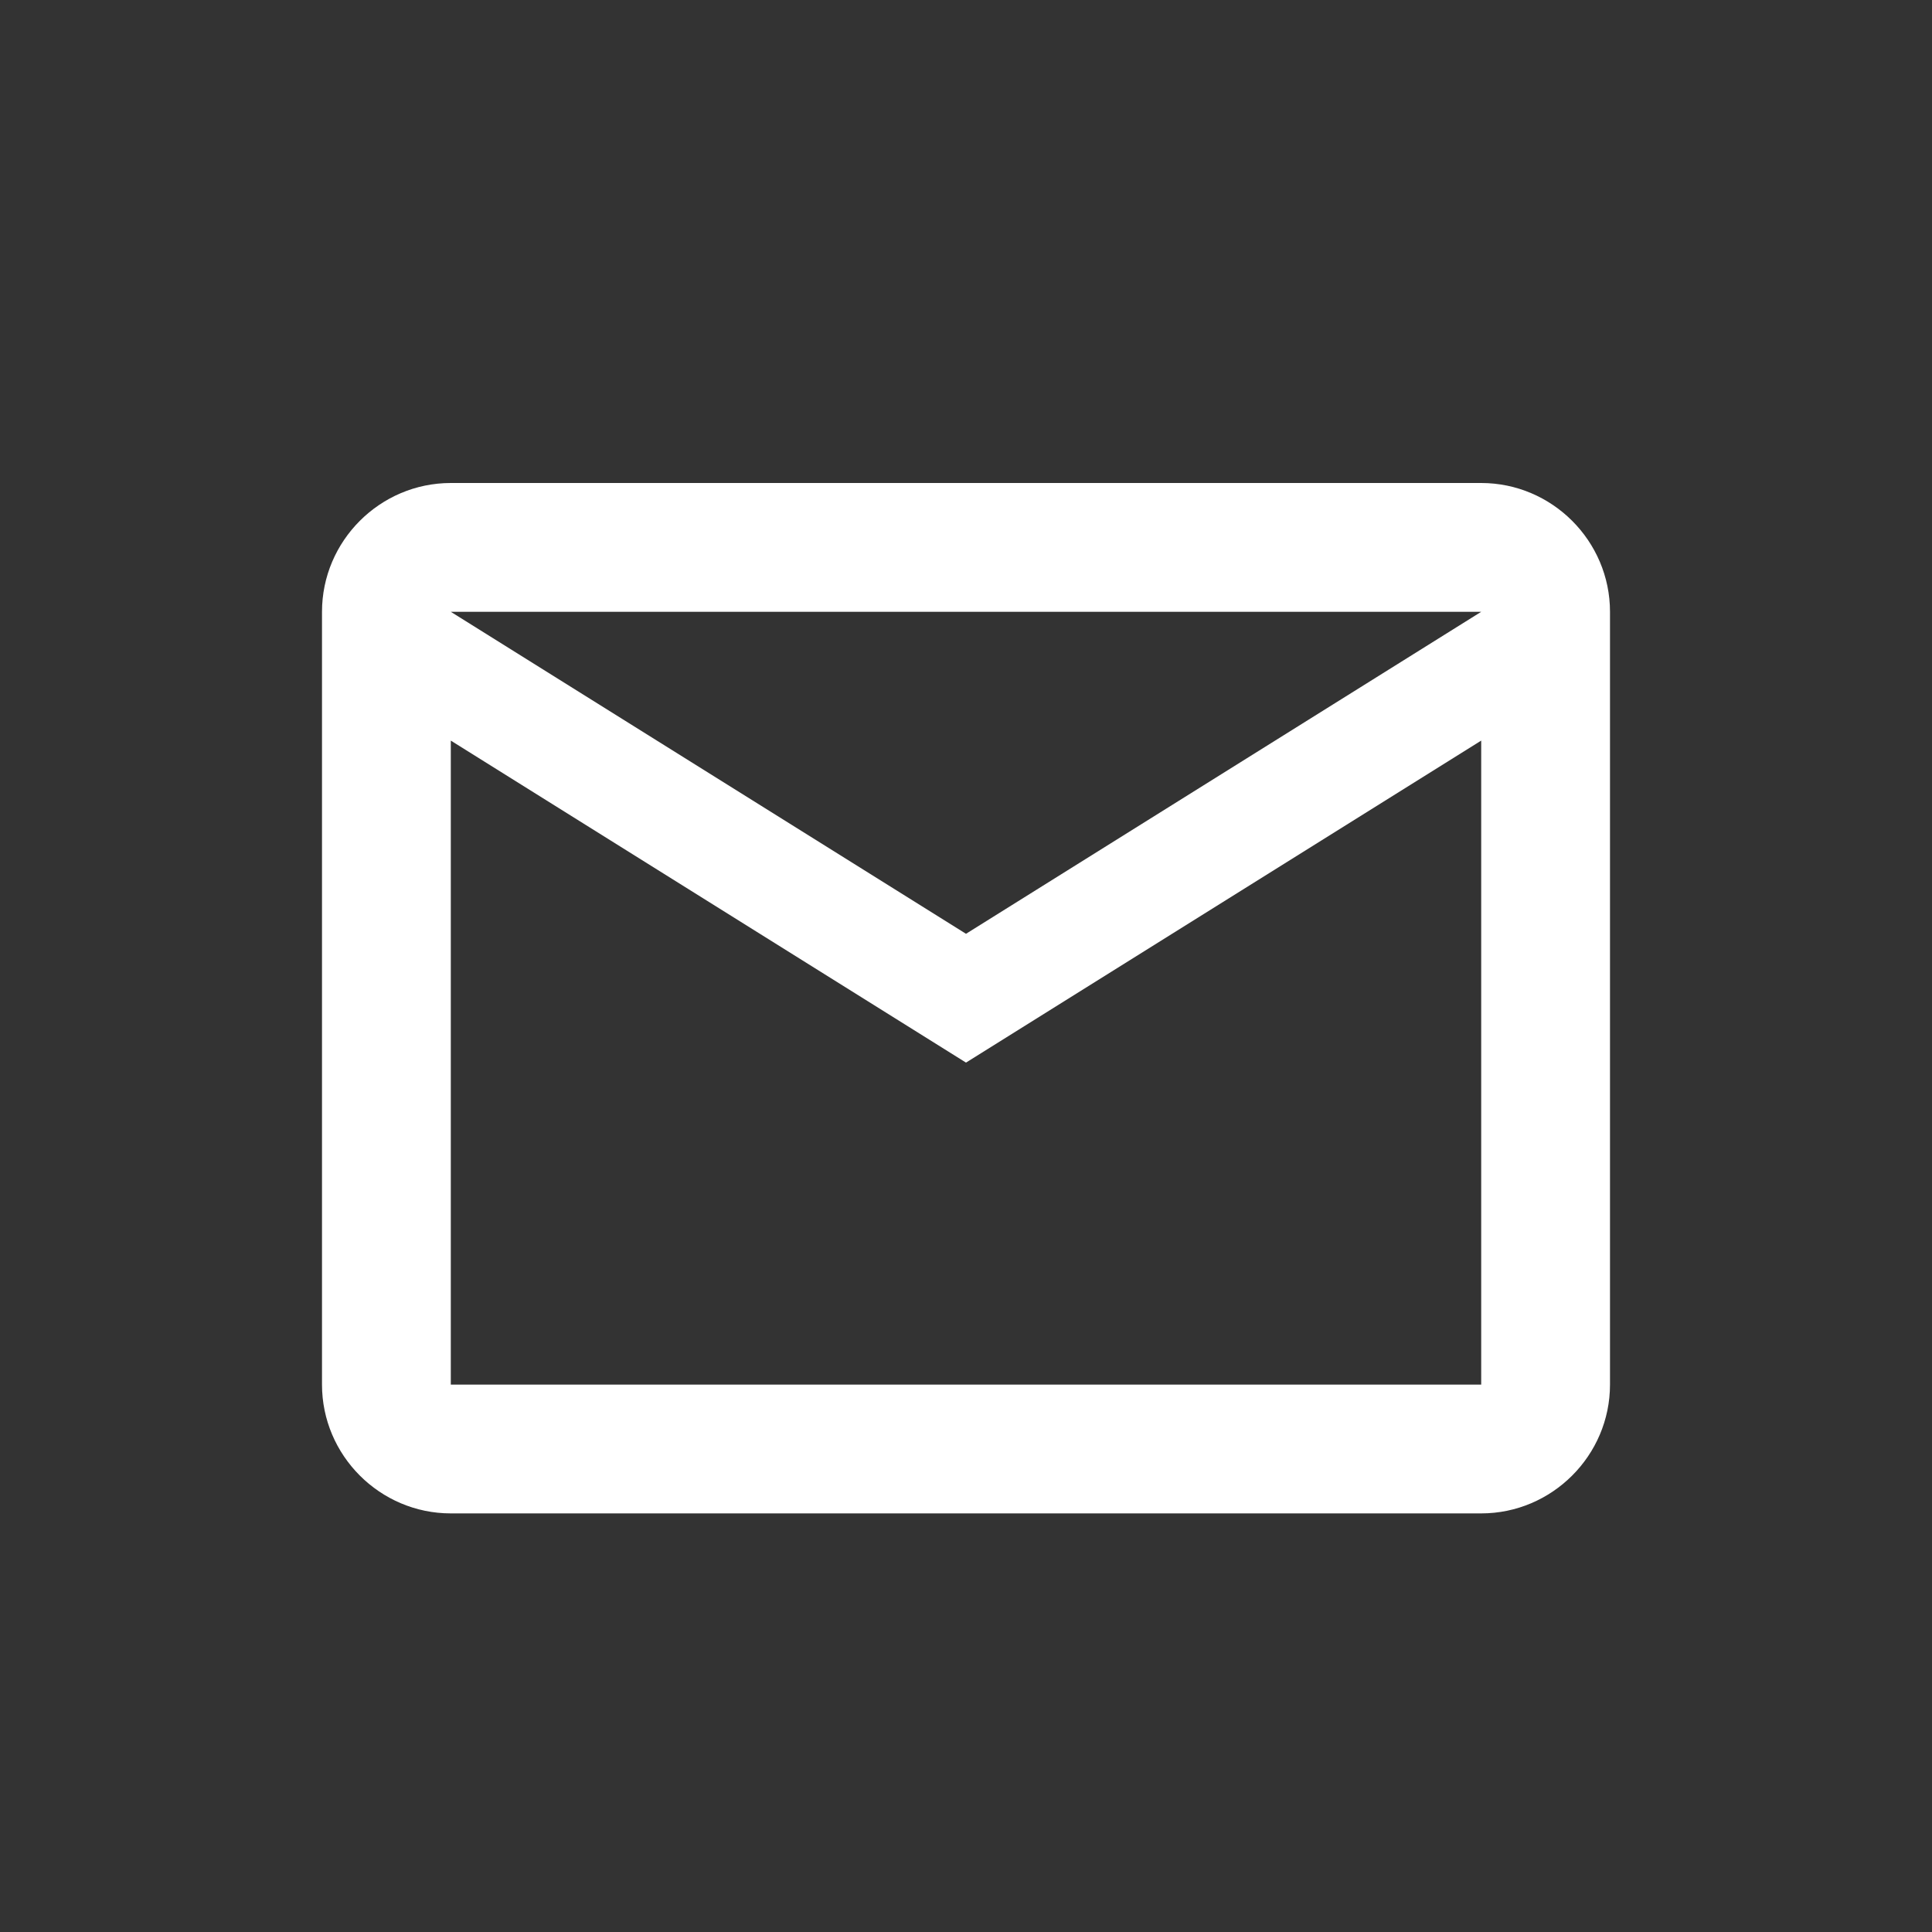 <svg width="24" height="24" viewBox="0 0 24 24" fill="none" xmlns="http://www.w3.org/2000/svg">
<rect x="0" y="0" width="24" height="24" fill="#333333" stroke="none"/>
<path d="M20 7.6C20 6.72 19.28 6 18.4 6H5.6C4.72 6 4 6.72 4 7.6V17.2C4 18.08 4.72 18.8 5.6 18.8H18.4C19.28 18.8 20 18.08 20 17.2V7.6ZM18.4 7.6L12 11.6L5.6 7.6H18.4ZM18.4 17.2H5.6V9.2L12 13.2L18.4 9.2V17.2Z" fill="white"/>
</svg>
